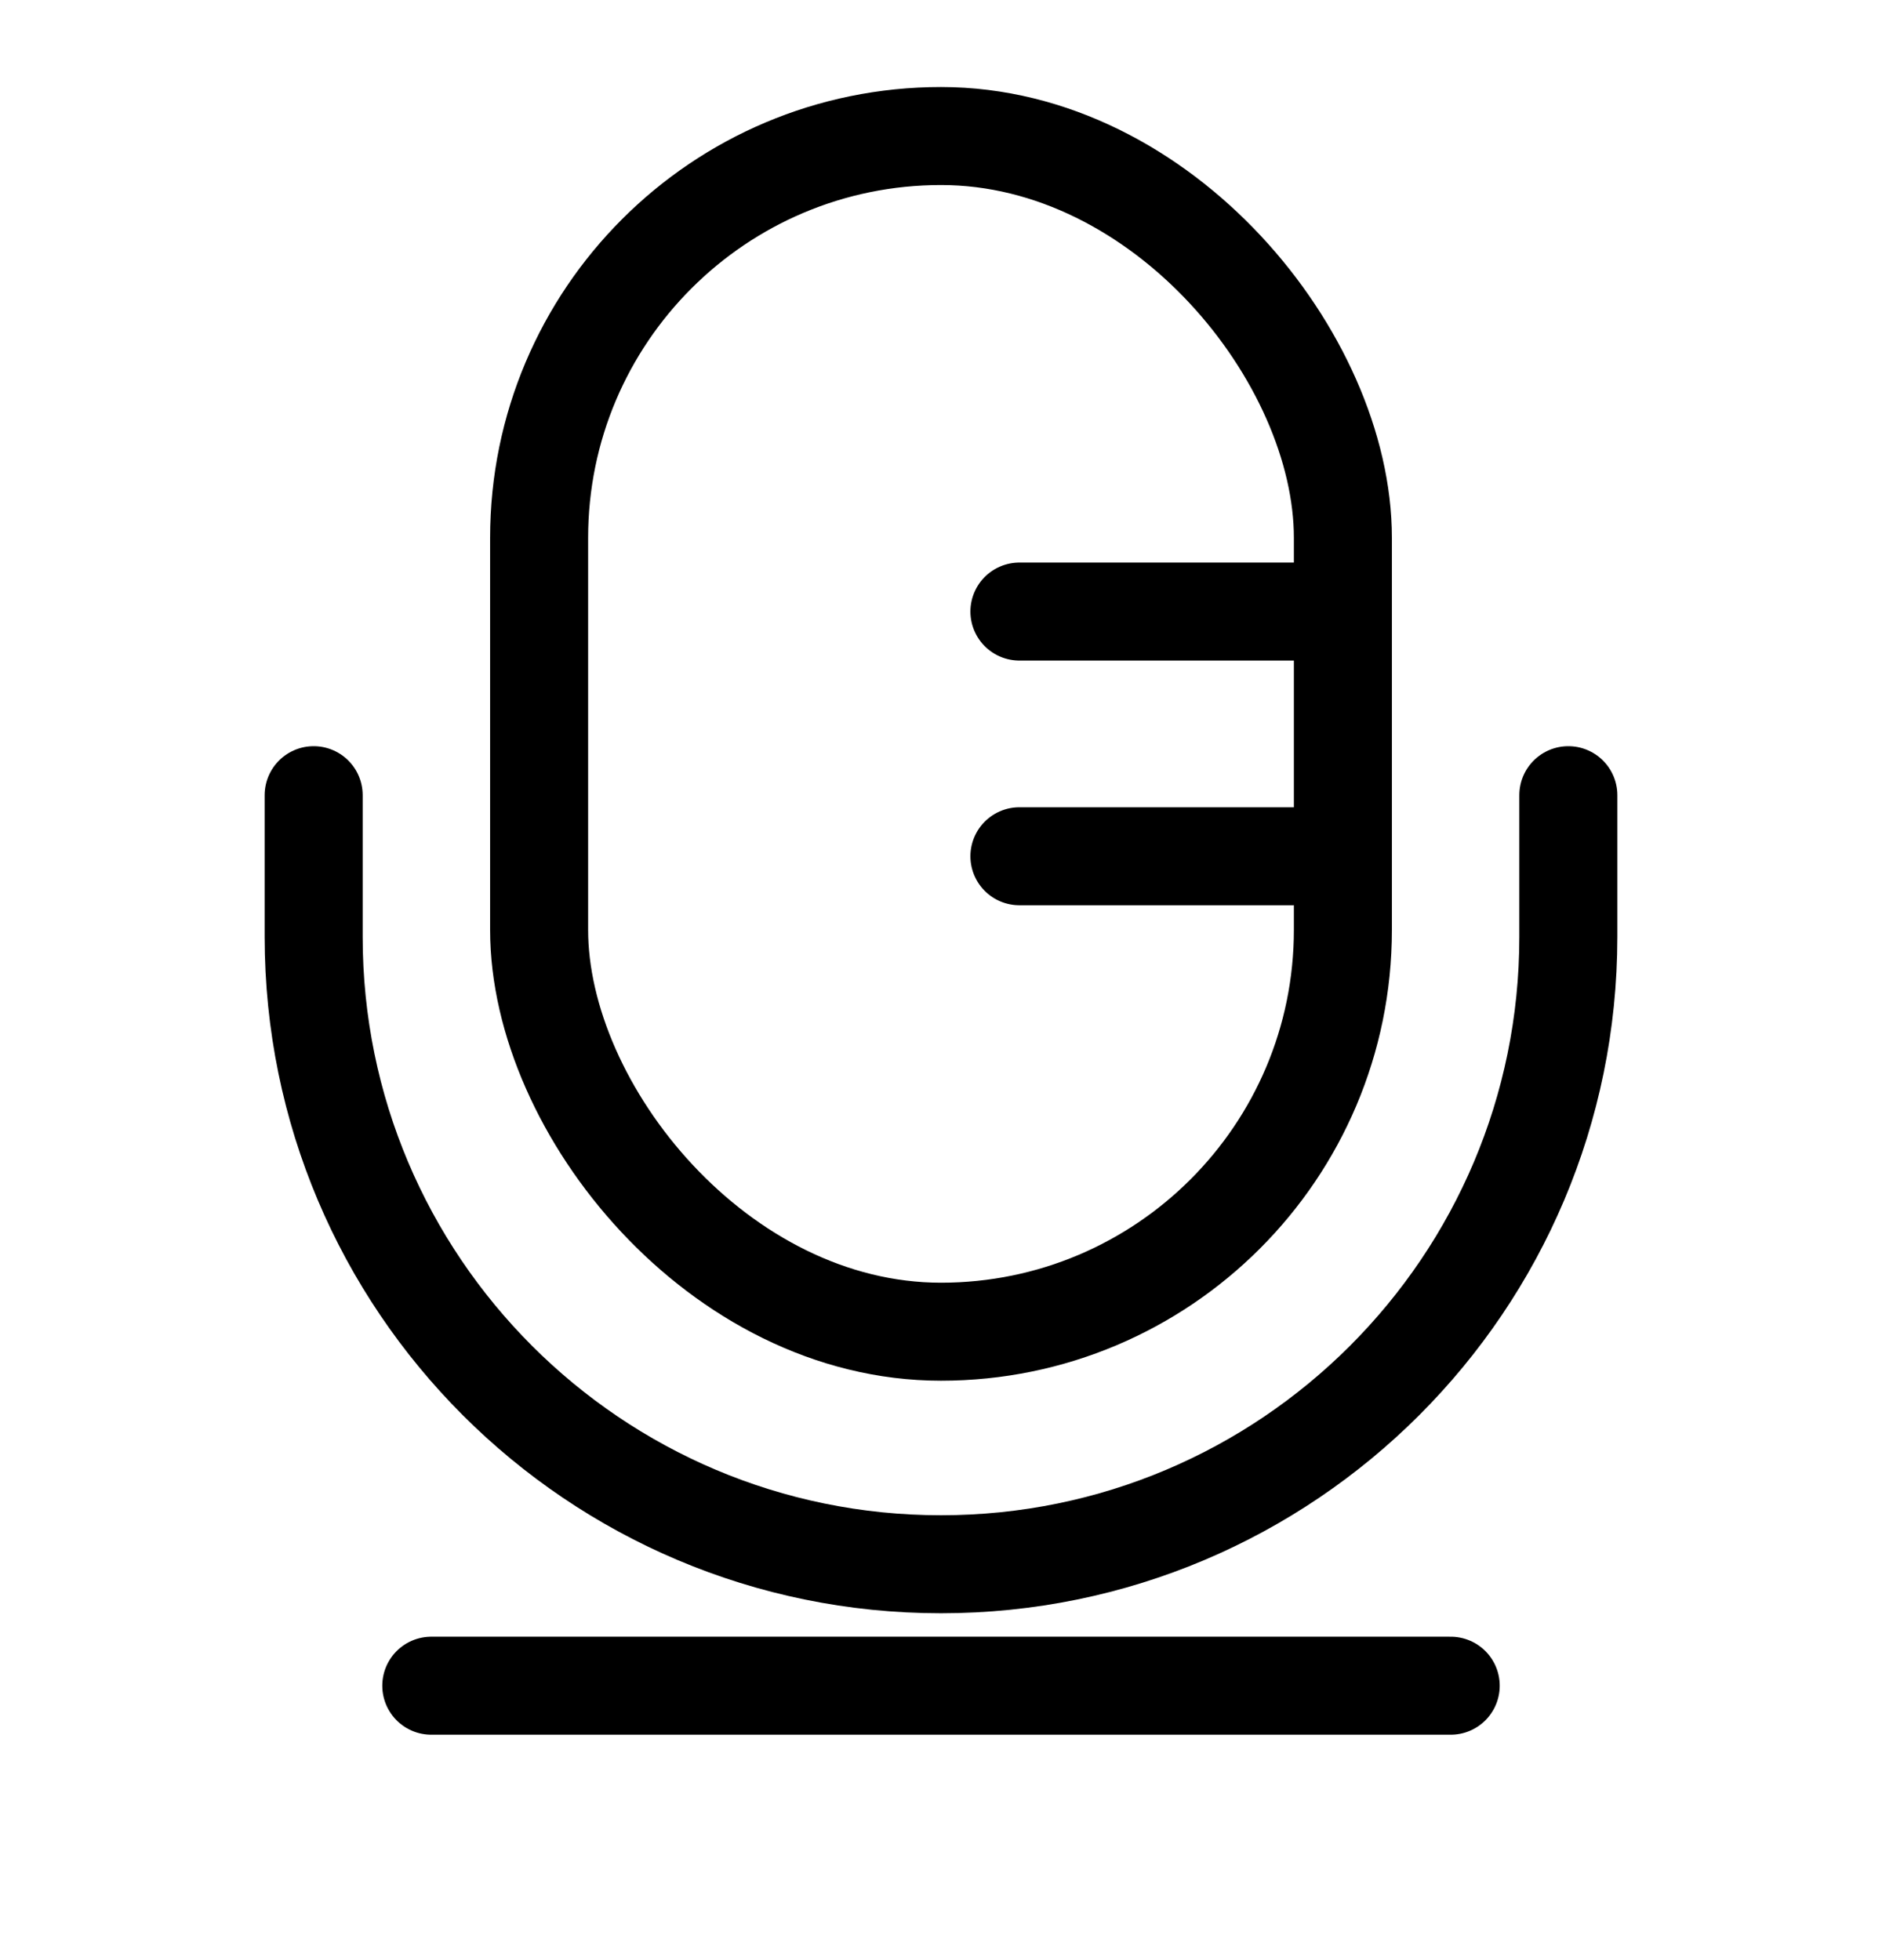 <svg width="24" height="25" viewBox="0 0 24 25" fill="none" xmlns="http://www.w3.org/2000/svg">
<rect x="6.875" y="1.735" width="10.25" height="15.25" rx="5.125" stroke="black" stroke-width="1.25" stroke-linecap="round"/>
<path d="M4 10.142V11.95C4 16.369 7.582 19.951 12 19.951V19.951C16.418 19.951 20 16.369 20 11.95V10.142" stroke="black" stroke-width="1.25" stroke-linecap="round"/>
<path d="M16.5 7.8L13 7.8" stroke="black" stroke-width="1.25" stroke-linecap="round"/>
<path d="M16.5 10.921L13 10.921" stroke="black" stroke-width="1.25" stroke-linecap="round"/>
<path d="M18.5 21.5H5.5" stroke="black" stroke-width="1.25" stroke-linecap="round"/>
</svg>
